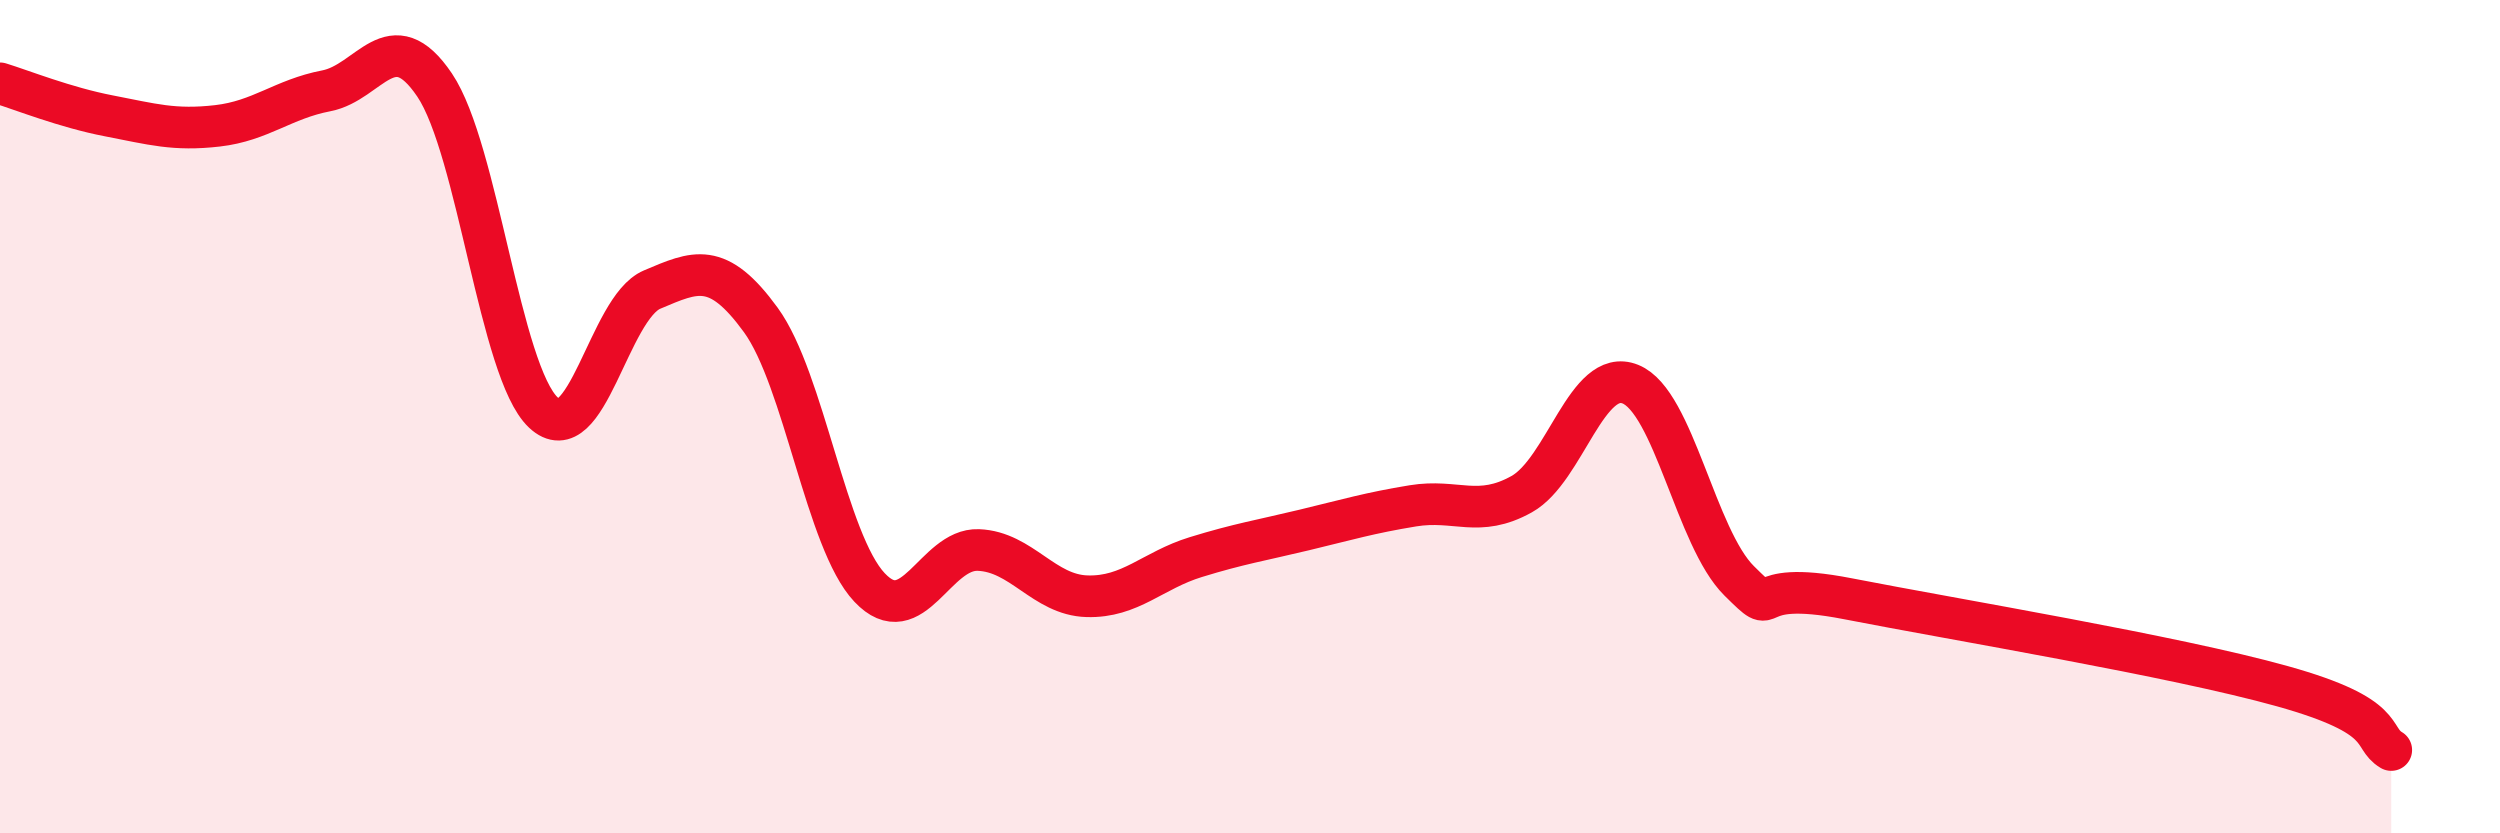 
    <svg width="60" height="20" viewBox="0 0 60 20" xmlns="http://www.w3.org/2000/svg">
      <path
        d="M 0,2 C 0.52,2.16 1.57,2.58 2.61,2.78 C 3.65,2.98 4.18,3.14 5.22,3.02 C 6.26,2.9 6.79,2.38 7.83,2.18 C 8.87,1.98 9.39,0.5 10.43,2.04 C 11.47,3.58 12,8.92 13.04,9.9 C 14.08,10.88 14.61,7.39 15.65,6.95 C 16.69,6.51 17.22,6.25 18.26,7.68 C 19.3,9.11 19.83,13 20.87,14.1 C 21.91,15.2 22.44,13.16 23.48,13.2 C 24.52,13.24 25.05,14.28 26.09,14.31 C 27.13,14.34 27.66,13.69 28.7,13.37 C 29.74,13.05 30.26,12.97 31.3,12.72 C 32.34,12.47 32.87,12.31 33.91,12.14 C 34.95,11.97 35.48,12.44 36.52,11.86 C 37.56,11.28 38.09,8.8 39.13,9.22 C 40.17,9.64 40.7,12.91 41.74,13.94 C 42.78,14.97 41.74,13.86 44.35,14.37 C 46.96,14.88 52.17,15.74 54.78,16.47 C 57.39,17.2 56.87,17.69 57.39,18L57.39 20L0 20Z"
        fill="#EB0A25"
        opacity="0.1"
        stroke-linecap="round"
        stroke-linejoin="round"
      />
      <path
        d="M 0,2 C 0.52,2.16 1.57,2.58 2.61,2.78 C 3.65,2.98 4.18,3.14 5.22,3.02 C 6.26,2.9 6.79,2.38 7.83,2.18 C 8.87,1.98 9.39,0.5 10.43,2.04 C 11.47,3.58 12,8.92 13.04,9.9 C 14.08,10.88 14.61,7.39 15.65,6.95 C 16.69,6.51 17.22,6.25 18.26,7.68 C 19.3,9.11 19.83,13 20.87,14.1 C 21.91,15.2 22.44,13.16 23.48,13.2 C 24.52,13.24 25.05,14.28 26.09,14.31 C 27.13,14.34 27.66,13.69 28.7,13.37 C 29.74,13.05 30.26,12.97 31.3,12.72 C 32.34,12.47 32.87,12.31 33.91,12.14 C 34.95,11.97 35.48,12.44 36.52,11.86 C 37.56,11.28 38.09,8.8 39.13,9.22 C 40.17,9.64 40.7,12.91 41.74,13.94 C 42.78,14.97 41.74,13.86 44.35,14.37 C 46.96,14.88 52.17,15.74 54.78,16.47 C 57.39,17.2 56.87,17.69 57.39,18"
        stroke="#EB0A25"
        stroke-width="1"
        fill="none"
        stroke-linecap="round"
        stroke-linejoin="round"
      />
    </svg>
  
